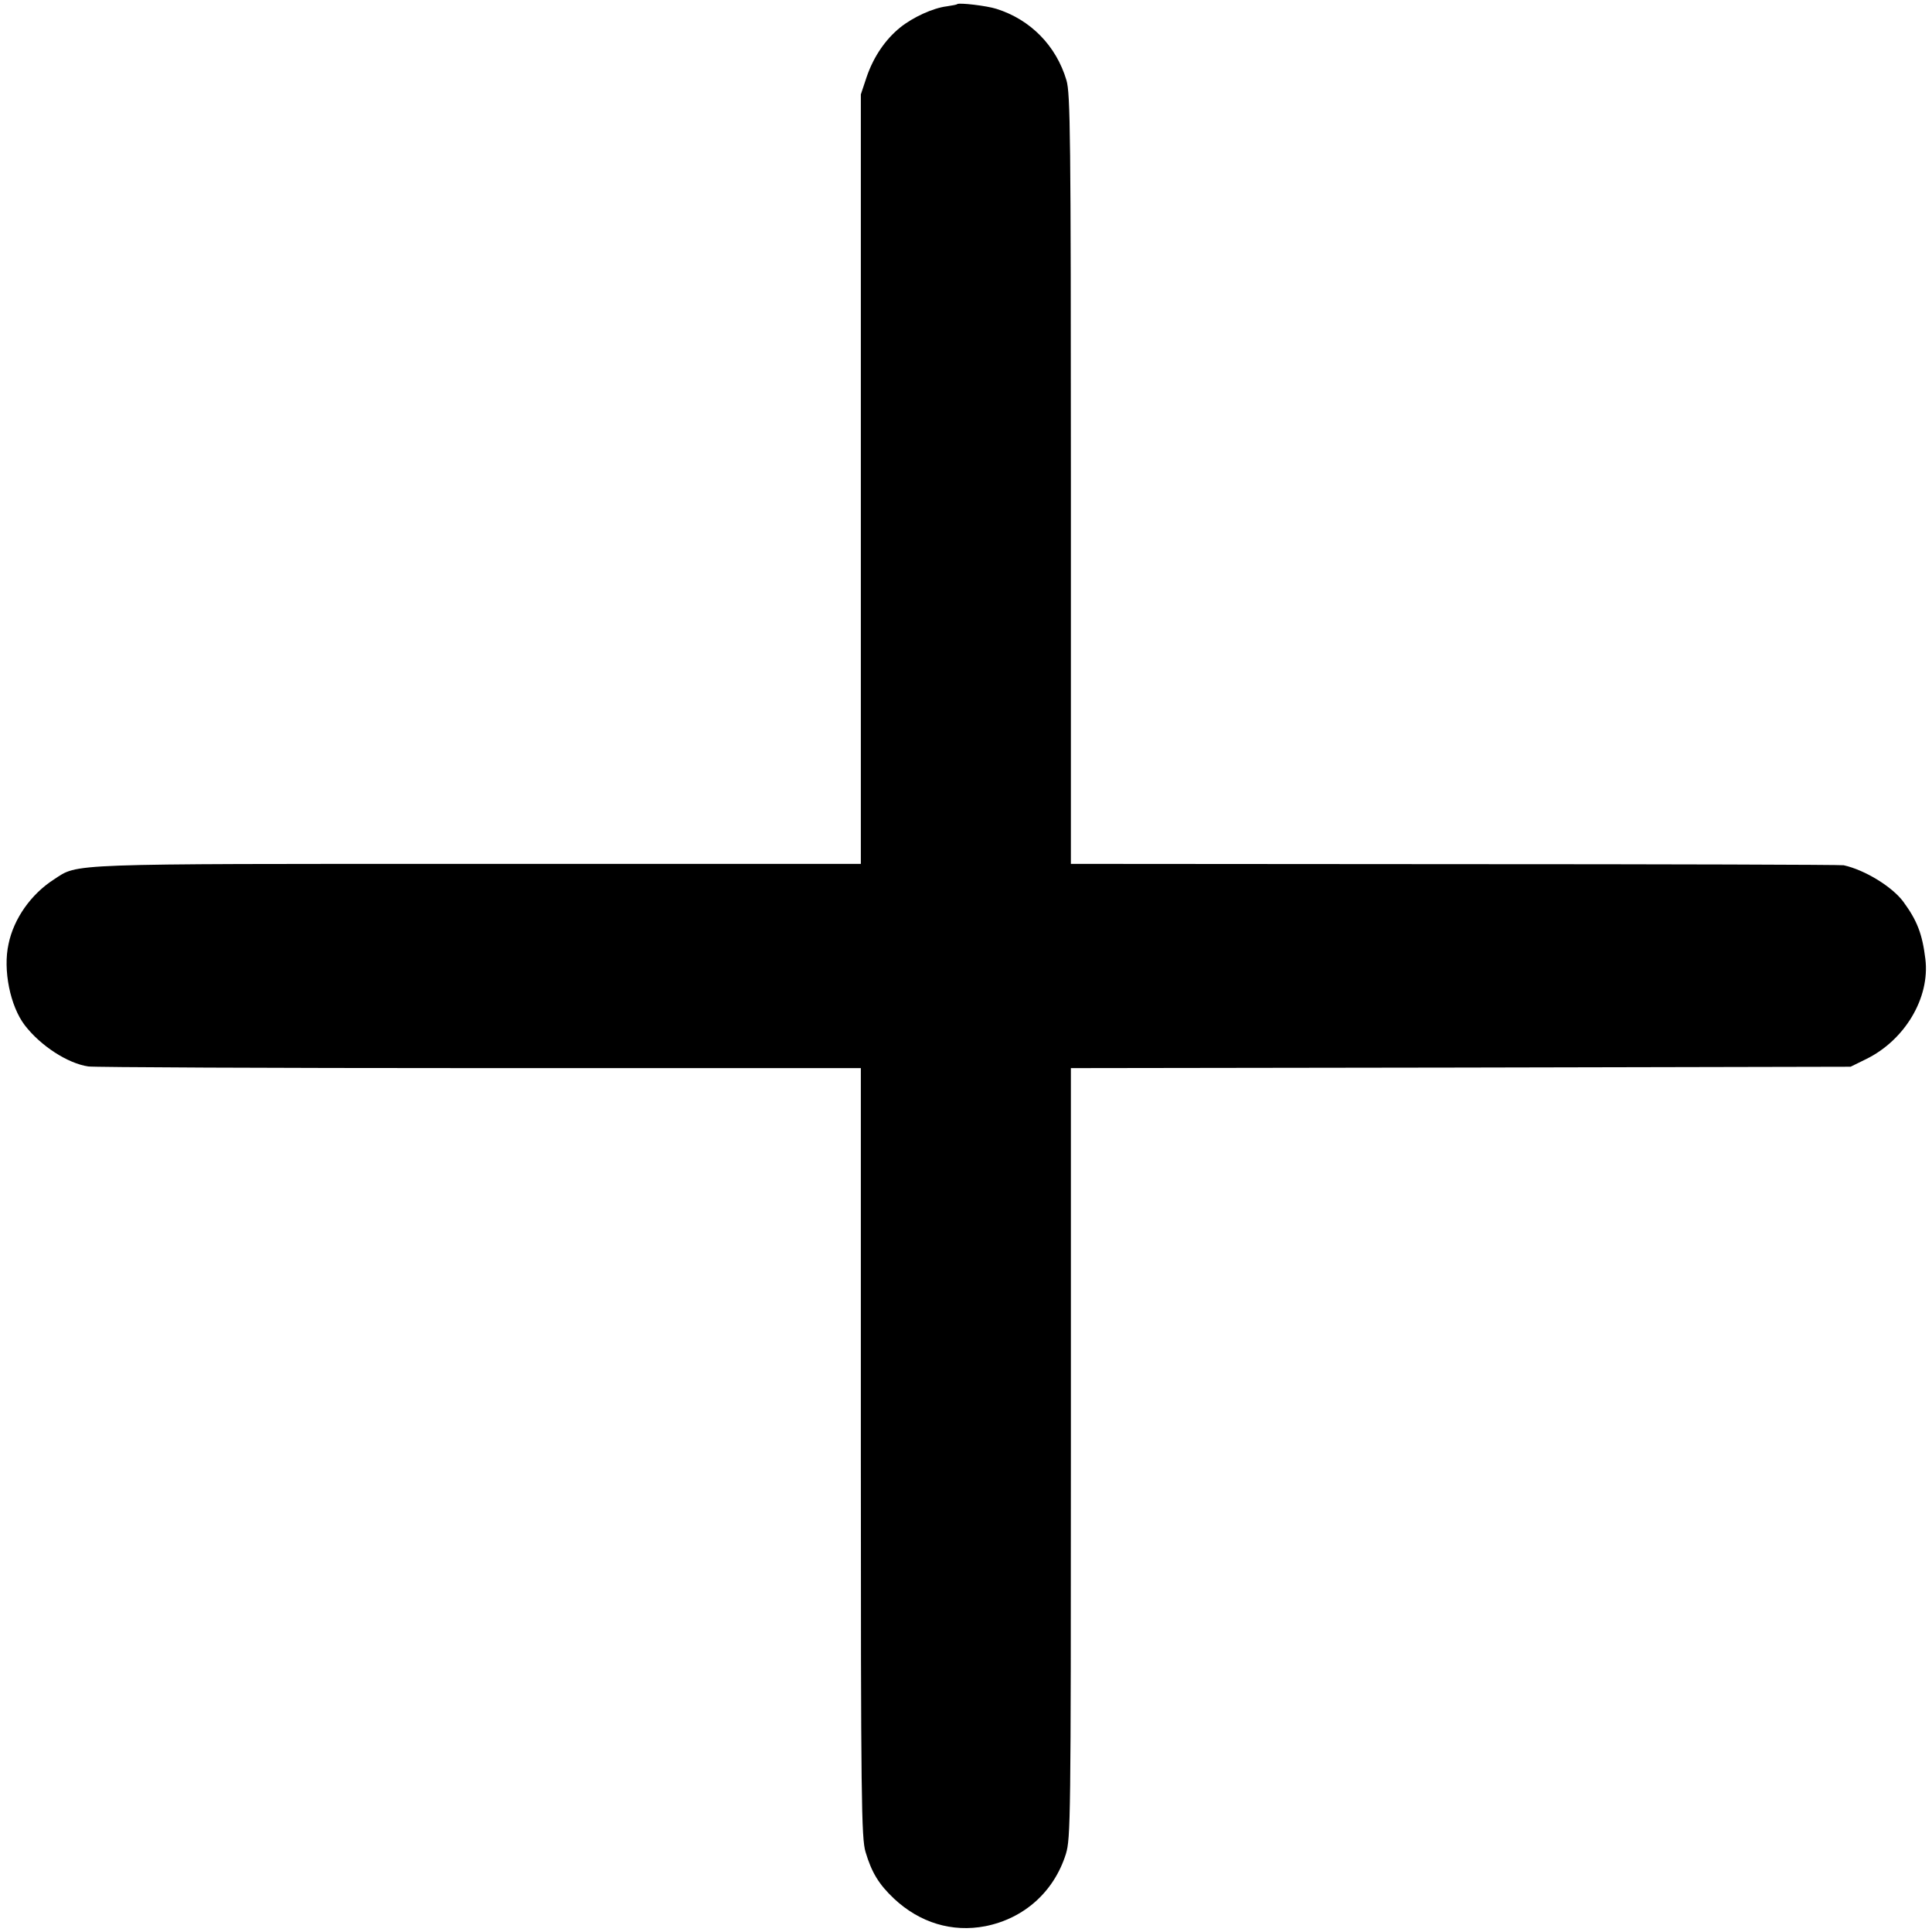 <?xml version="1.0" standalone="no"?>
<!DOCTYPE svg PUBLIC "-//W3C//DTD SVG 20010904//EN"
 "http://www.w3.org/TR/2001/REC-SVG-20010904/DTD/svg10.dtd">
<svg version="1.0" xmlns="http://www.w3.org/2000/svg"
 width="700pt" height="700pt" viewBox="0 0 700 700"
 preserveAspectRatio="xMidYMid meet">
<g transform="translate(0,700) scale(0.1,-0.1)"
fill="#000000" stroke="none">
<path d="M3468 6985 c-1 -2 -19 -5 -38 -8 -49 -6 -122 -39 -169 -77 -54 -44
-96 -106 -121 -179 l-21 -63 0 -1394 0 -1394 -1387 0 c-1508 0 -1447 2 -1536
-56 -83 -53 -146 -142 -165 -234 -21 -94 6 -226 59 -295 57 -74 155 -138 230
-149 19 -3 657 -6 1417 -6 l1382 0 0 -1393 c0 -1258 2 -1397 17 -1447 22 -74
48 -117 103 -169 94 -88 211 -123 331 -100 141 28 249 125 292 262 17 57 18
122 18 1453 l0 1394 1413 2 1412 3 57 28 c140 69 231 222 214 362 -11 91 -30
140 -80 208 -40 54 -139 115 -216 132 -8 2 -642 4 -1407 4 l-1393 1 0 1393 c0
1245 -2 1399 -16 1446 -37 125 -130 220 -254 259 -34 11 -135 23 -142 17z"/>
</g>
</svg>

